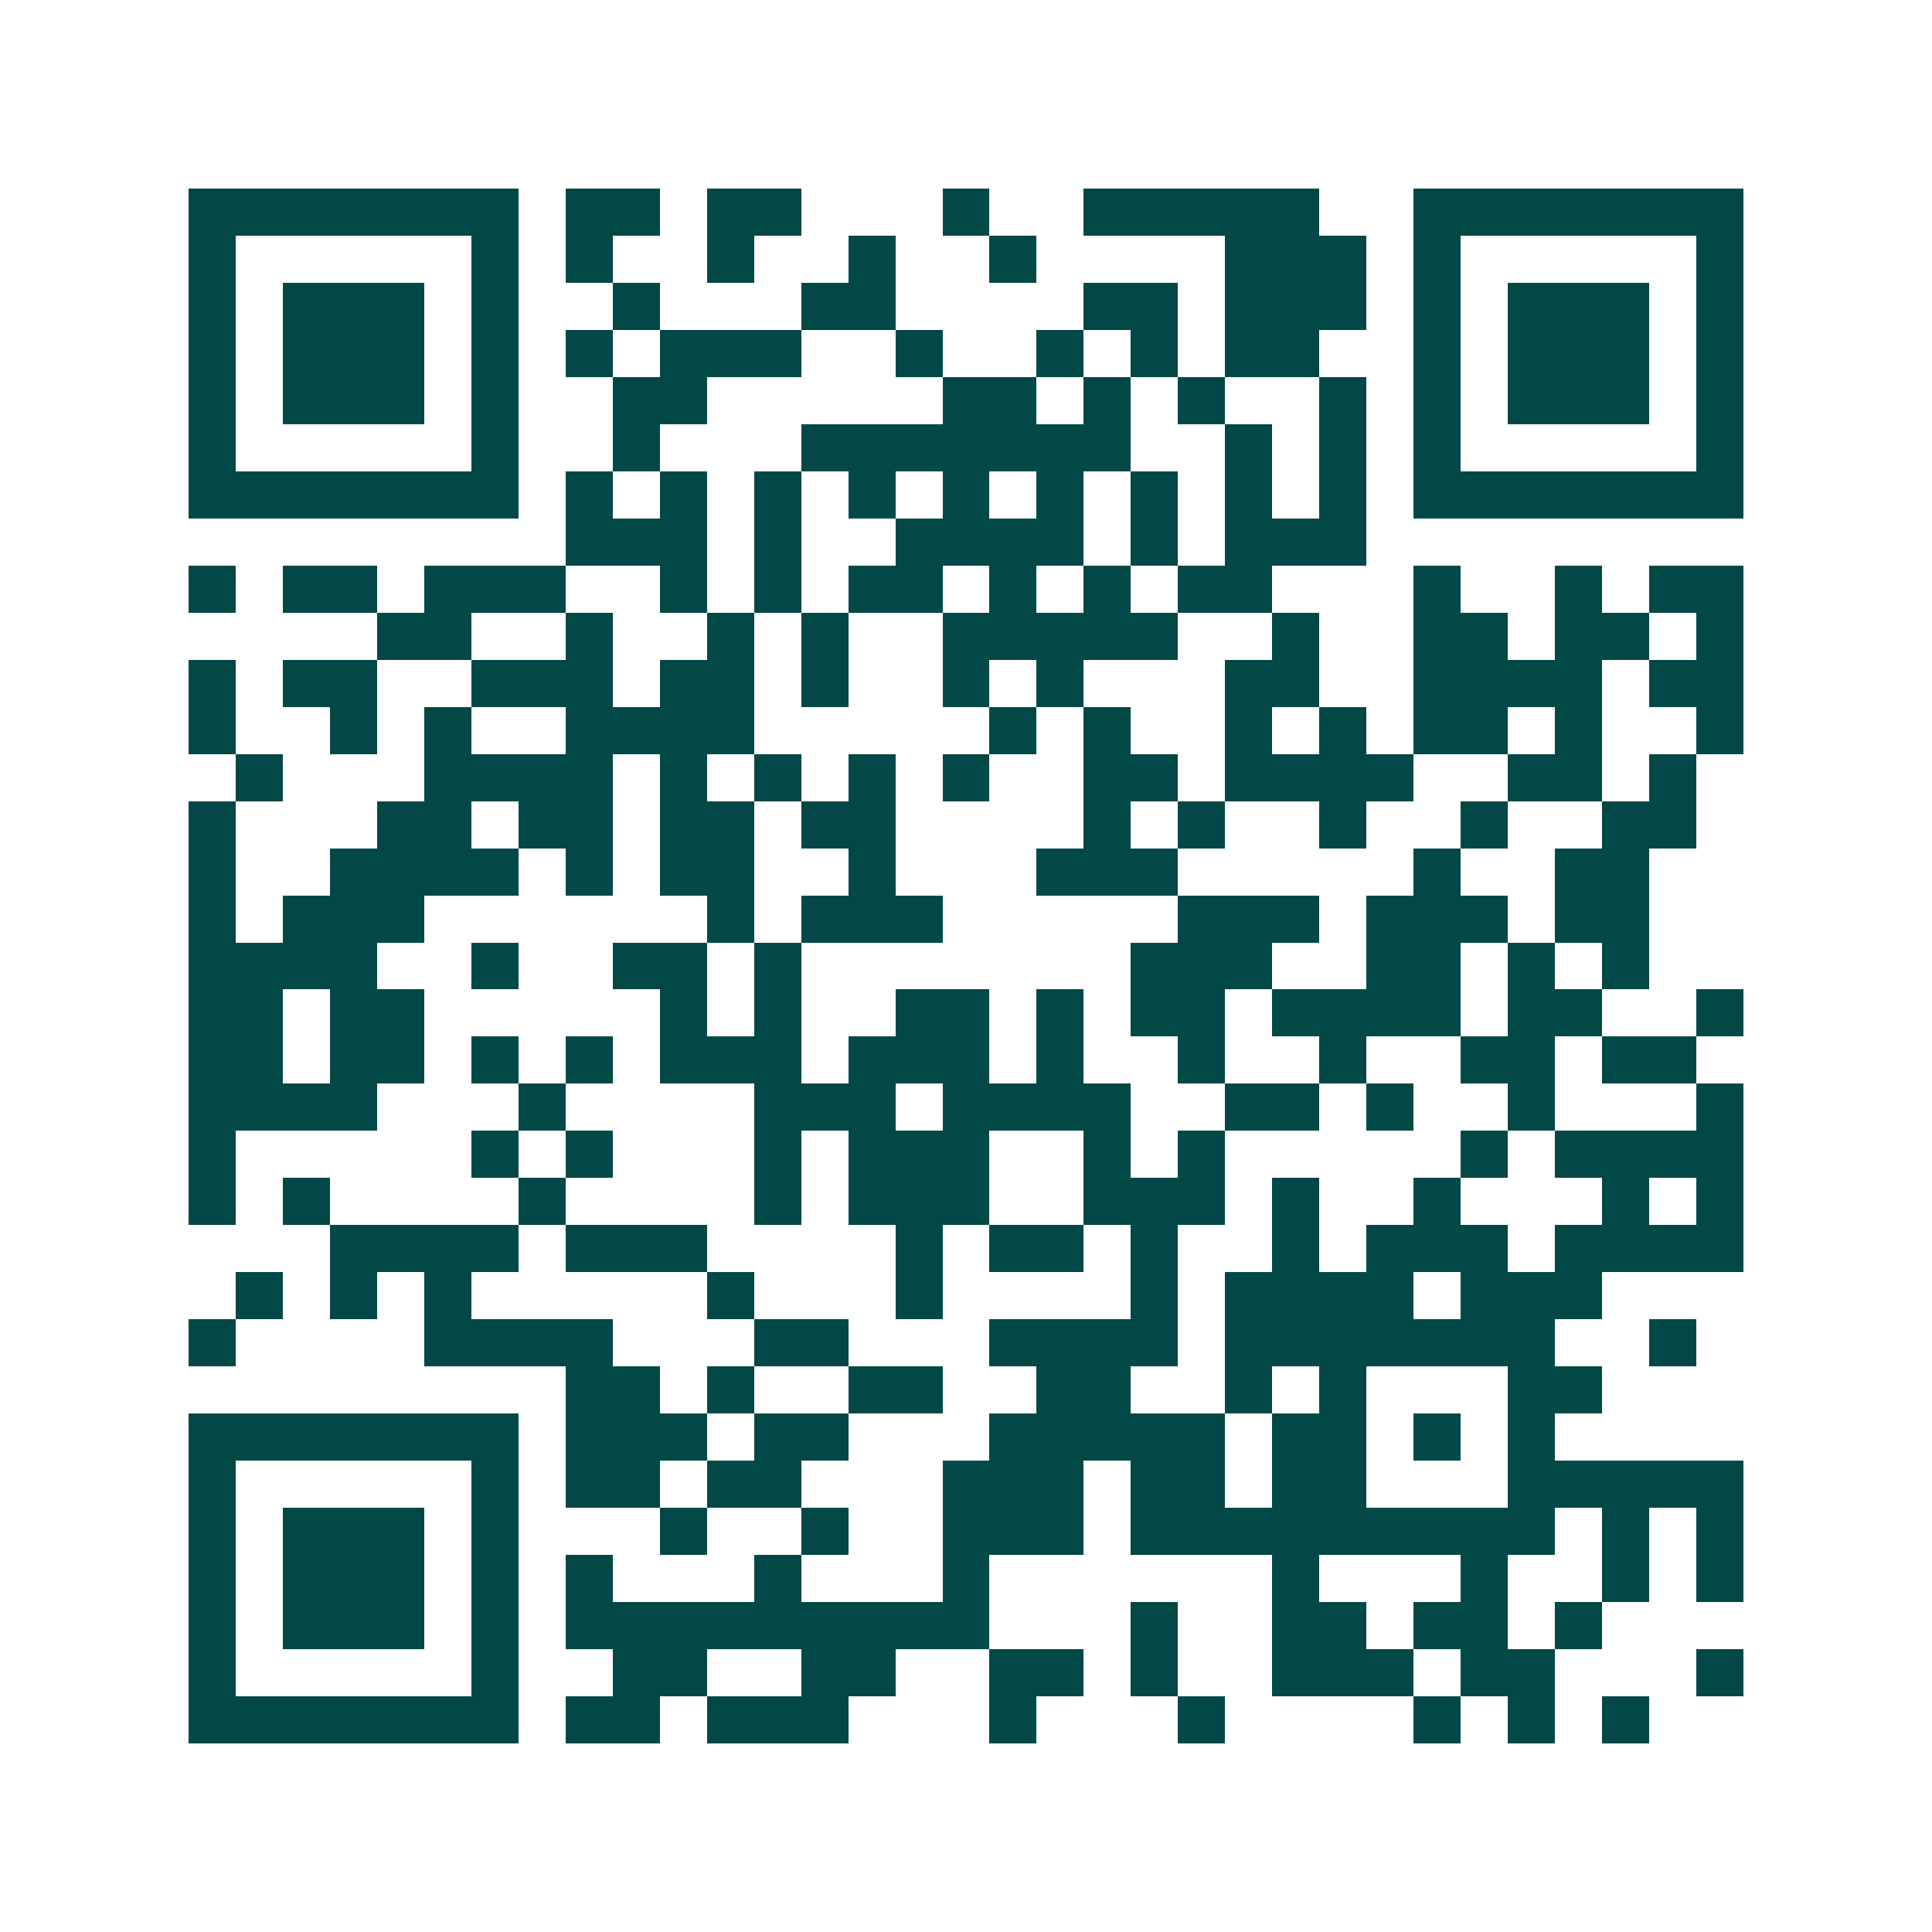 <svg xmlns="http://www.w3.org/2000/svg" width="200" height="200" viewBox="0 0 41 41" shape-rendering="crispEdges"><path fill="#ffffff" d="M0 0h41v41H0z"/><path stroke="#014847" d="M4 4.5h7m1 0h2m1 0h2m3 0h1m2 0h5m2 0h7M4 5.5h1m5 0h1m1 0h1m2 0h1m2 0h1m2 0h1m4 0h3m1 0h1m5 0h1M4 6.5h1m1 0h3m1 0h1m2 0h1m3 0h2m4 0h2m1 0h3m1 0h1m1 0h3m1 0h1M4 7.5h1m1 0h3m1 0h1m1 0h1m1 0h3m2 0h1m2 0h1m1 0h1m1 0h2m2 0h1m1 0h3m1 0h1M4 8.5h1m1 0h3m1 0h1m2 0h2m5 0h2m1 0h1m1 0h1m2 0h1m1 0h1m1 0h3m1 0h1M4 9.5h1m5 0h1m2 0h1m3 0h7m2 0h1m1 0h1m1 0h1m5 0h1M4 10.5h7m1 0h1m1 0h1m1 0h1m1 0h1m1 0h1m1 0h1m1 0h1m1 0h1m1 0h1m1 0h7M12 11.5h3m1 0h1m2 0h4m1 0h1m1 0h3M4 12.5h1m1 0h2m1 0h3m2 0h1m1 0h1m1 0h2m1 0h1m1 0h1m1 0h2m3 0h1m2 0h1m1 0h2M8 13.5h2m2 0h1m2 0h1m1 0h1m2 0h5m2 0h1m2 0h2m1 0h2m1 0h1M4 14.5h1m1 0h2m2 0h3m1 0h2m1 0h1m2 0h1m1 0h1m3 0h2m2 0h4m1 0h2M4 15.5h1m2 0h1m1 0h1m2 0h4m5 0h1m1 0h1m2 0h1m1 0h1m1 0h2m1 0h1m2 0h1M5 16.5h1m3 0h4m1 0h1m1 0h1m1 0h1m1 0h1m2 0h2m1 0h4m2 0h2m1 0h1M4 17.5h1m3 0h2m1 0h2m1 0h2m1 0h2m4 0h1m1 0h1m2 0h1m2 0h1m2 0h2M4 18.5h1m2 0h4m1 0h1m1 0h2m2 0h1m3 0h3m5 0h1m2 0h2M4 19.5h1m1 0h3m6 0h1m1 0h3m5 0h3m1 0h3m1 0h2M4 20.5h4m2 0h1m2 0h2m1 0h1m7 0h3m2 0h2m1 0h1m1 0h1M4 21.5h2m1 0h2m5 0h1m1 0h1m2 0h2m1 0h1m1 0h2m1 0h4m1 0h2m2 0h1M4 22.5h2m1 0h2m1 0h1m1 0h1m1 0h3m1 0h3m1 0h1m2 0h1m2 0h1m2 0h2m1 0h2M4 23.5h4m3 0h1m4 0h3m1 0h4m2 0h2m1 0h1m2 0h1m3 0h1M4 24.5h1m5 0h1m1 0h1m3 0h1m1 0h3m2 0h1m1 0h1m5 0h1m1 0h4M4 25.5h1m1 0h1m4 0h1m4 0h1m1 0h3m2 0h3m1 0h1m2 0h1m3 0h1m1 0h1M7 26.5h4m1 0h3m4 0h1m1 0h2m1 0h1m2 0h1m1 0h3m1 0h4M5 27.5h1m1 0h1m1 0h1m5 0h1m3 0h1m4 0h1m1 0h4m1 0h3M4 28.5h1m4 0h4m3 0h2m3 0h4m1 0h7m2 0h1M12 29.5h2m1 0h1m2 0h2m2 0h2m2 0h1m1 0h1m3 0h2M4 30.5h7m1 0h3m1 0h2m3 0h5m1 0h2m1 0h1m1 0h1M4 31.5h1m5 0h1m1 0h2m1 0h2m3 0h3m1 0h2m1 0h2m3 0h5M4 32.5h1m1 0h3m1 0h1m3 0h1m2 0h1m2 0h3m1 0h9m1 0h1m1 0h1M4 33.5h1m1 0h3m1 0h1m1 0h1m3 0h1m3 0h1m6 0h1m3 0h1m2 0h1m1 0h1M4 34.5h1m1 0h3m1 0h1m1 0h9m3 0h1m2 0h2m1 0h2m1 0h1M4 35.5h1m5 0h1m2 0h2m2 0h2m2 0h2m1 0h1m2 0h3m1 0h2m3 0h1M4 36.5h7m1 0h2m1 0h3m3 0h1m3 0h1m4 0h1m1 0h1m1 0h1"/></svg>
